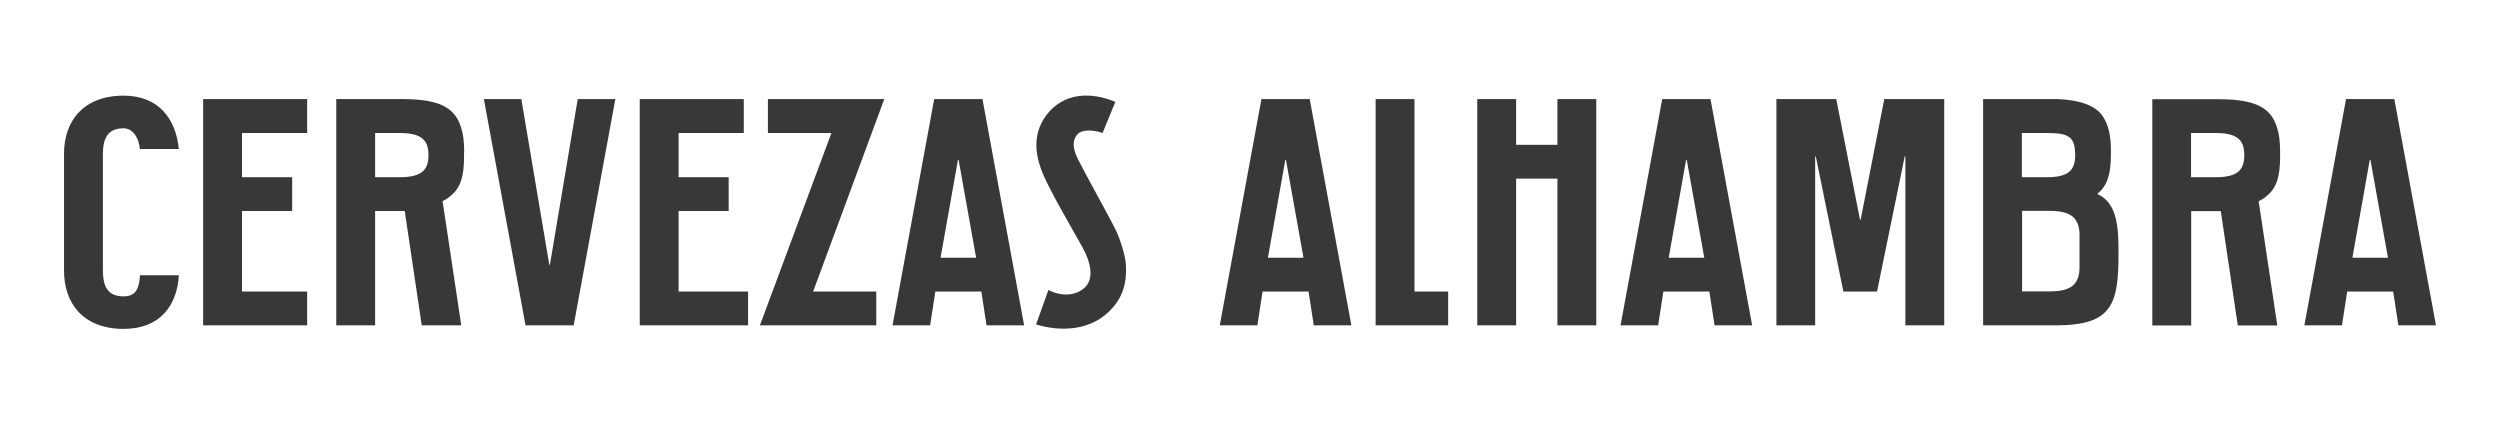 <?xml version="1.0" encoding="UTF-8"?>
<!-- Generator: Adobe Illustrator 21.1.0, SVG Export Plug-In . SVG Version: 6.00 Build 0)  -->
<svg version="1.1" id="Capa_1" xmlns="http://www.w3.org/2000/svg" xmlns:xlink="http://www.w3.org/1999/xlink" x="0px" y="0px" viewBox="0 0 1968 334.2" style="enable-background:new 0 0 1968 334.2;" xml:space="preserve">
<style type="text/css">
	.st0{fill:#383838;}
</style>
<g>
	<g>
		<polygon class="st0" points="1226,114 1193.5,114 1193.5,78 1162.9,78 1162.9,256.1 1193.5,256.1 1193.5,140.6 1226,140.6     1226,256.1 1256.6,256.1 1256.6,78 1226,78   "/>
		<polygon class="st0" points="1113.5,78 1082.9,78 1082.9,256.1 1140,256.1 1140,229.5 1113.5,229.5   "/>
		<polygon class="st0" points="1464.7,173 1464.2,173 1445.5,78 1398.4,78 1398.4,256.1 1428.9,256.1 1428.9,123.1 1429.4,123.1     1451.1,229.5 1477.6,229.5 1499.4,123.1 1499.9,123.1 1499.9,256.1 1530.5,256.1 1530.5,78 1483.3,78   "/>
		<path class="st0" d="M993.9,229.5h36.2l4.1,26.6h29.6L1031,78h-38l-32.8,178.1h29.6L993.9,229.5z M1011.8,125.8h0.5l13.8,77.1h-28    L1011.8,125.8z"/>
		<path class="st0" d="M1309.4,229.5h36.2l4.1,26.6h29.6L1346.5,78h-38l-32.8,178.1h29.6L1309.4,229.5z M1327.3,125.8h0.5l13.8,77.1    h-28L1327.3,125.8z"/>
		<path class="st0" d="M1847.7,229.5h36.2l4.1,26.6h29.6L1884.8,78h-38L1814,256.1h29.6L1847.7,229.5z M1865.5,125.8h0.5l13.8,77.1    h-28L1865.5,125.8z"/>
		<path class="st0" d="M1794.9,119.5c0-7.7-0.7-13.8-2.3-18.7c-4.7-16.2-17.4-22.7-46.2-22.7h-52.1v178.1h30.6v-90h23.3l13.4,90    h31.1l-14.7-97.8c2.7-1.3,5-2.8,7-4.7c7.1-6,9.9-14.8,9.9-30.2L1794.9,119.5L1794.9,119.5L1794.9,119.5z M1743.9,139.5h-19.1    v-34.8h19.1c16.9,0,22.8,5.1,22.8,17.4S1760.8,139.5,1743.9,139.5"/>
		<path class="st0" d="M1651,152.7l0.7-0.7c7.1-6,10-14.8,10-30.2v-4c0-11.7-2.2-19.4-5.8-25.3c-5.8-10-20.2-13.9-36.1-14.5h-58.7    v178.1h57.5c44.8,0,49.1-17.2,49.1-57.5C1667.7,179,1666.8,159.8,1651,152.7 M1591.6,104.7h20.2c17.7,0,21.4,3.8,21.8,16.6    c0,9.8-2.1,18.2-22,18.2h-20V104.7z M1637,210.7c0,6.1-1.7,12.7-7.8,15.8c-6.4,3.3-14.3,2.9-21.3,2.9h-16.1v-63.4h16.1    c7,0,14.9-0.4,21.3,2.9c6,3.1,7.8,9.7,7.8,15.8V210.7z"/>
	</g>
	<g>
		<path class="st0" d="M736.3,229.5h36.2l4.1,26.6h29.6L773.4,78h-38l-32.8,178.1h29.6L736.3,229.5z M754.1,125.8h0.5l13.8,77.1h-28    L754.1,125.8z"/>
		<polygon class="st0" points="241.8,229.5 190.5,229.5 190.5,166.1 230,166.1 230,139.5 190.5,139.5 190.5,104.7 241.8,104.7     241.8,78 159.9,78 159.9,256.1 241.8,256.1   "/>
		<polygon class="st0" points="588.9,229.5 534.2,229.5 534.2,166.1 573.6,166.1 573.6,139.5 534.2,139.5 534.2,104.7 585.5,104.7     585.5,78 503.6,78 503.6,256.1 588.9,256.1   "/>
		<path class="st0" d="M97.3,258.9c29.1,0,42.1-18.8,43.5-42.2h-30.6c-0.6,9.8-2.8,16.6-13,16.6c-12.3,0-16.2-7.5-16.2-20.8v-90.9    c0-13.3,4.1-20.6,16.4-20.6c6.7,0,11.9,6.9,12.7,16.3h30.7c-2.4-23.5-15.6-42-43.5-42c-32.1,0-46.9,20.5-46.9,45.6v92.3    C50.4,238.4,65.2,258.9,97.3,258.9"/>
		<polygon class="st0" points="696.1,78 604.5,78 604.5,104.7 654.5,104.7 598.2,256.1 689.8,256.1 689.8,229.5 640.1,229.5   "/>
		<polygon class="st0" points="432.4,208.4 432.9,208.4 454.8,78 484.4,78 451.6,256.1 413.7,256.1 380.9,78 410.4,78   "/>
		<path class="st0" d="M365.4,119.5c0-7.7-0.7-13.8-2.3-18.7C358.3,84.5,345.6,78,316.8,78h-52.1v178.1h30.6v-90h23.3l13.4,90h31.1    l-14.7-97.8c2.7-1.3,5-2.8,7-4.7c7.1-6,9.9-14.8,9.9-30.2V119.5L365.4,119.5z M314.4,139.5h-19.1v-34.8h19.1    c16.9,0,22.9,5.1,22.9,17.4C337.3,134.4,331.3,139.5,314.4,139.5"/>
		<path class="st0" d="M878,80.2c-19-8-40.7-7.5-54.2,10.3c-13.3,17.6-6.8,36.7-2.8,46.4c5.2,12.9,26.2,48.8,31.3,58.1    c5.4,9.9,11.6,26.8-2.3,34.2c-9.8,5.2-19.9,1.6-24.7-0.9l-9.7,27.1c19.7,6,40.6,4.2,54.8-7.8c11.5-9.8,17.3-22,15.8-40.3    c-0.7-7.7-4.6-19.1-7.2-24.8c-4.5-9.6-24.7-45.6-30.6-57.5c-5.3-10.6-3.1-16.2-0.1-19.4c3.6-3.8,11.8-3.5,19.7-1L878,80.2z"/>
	</g>
</g>
</svg>